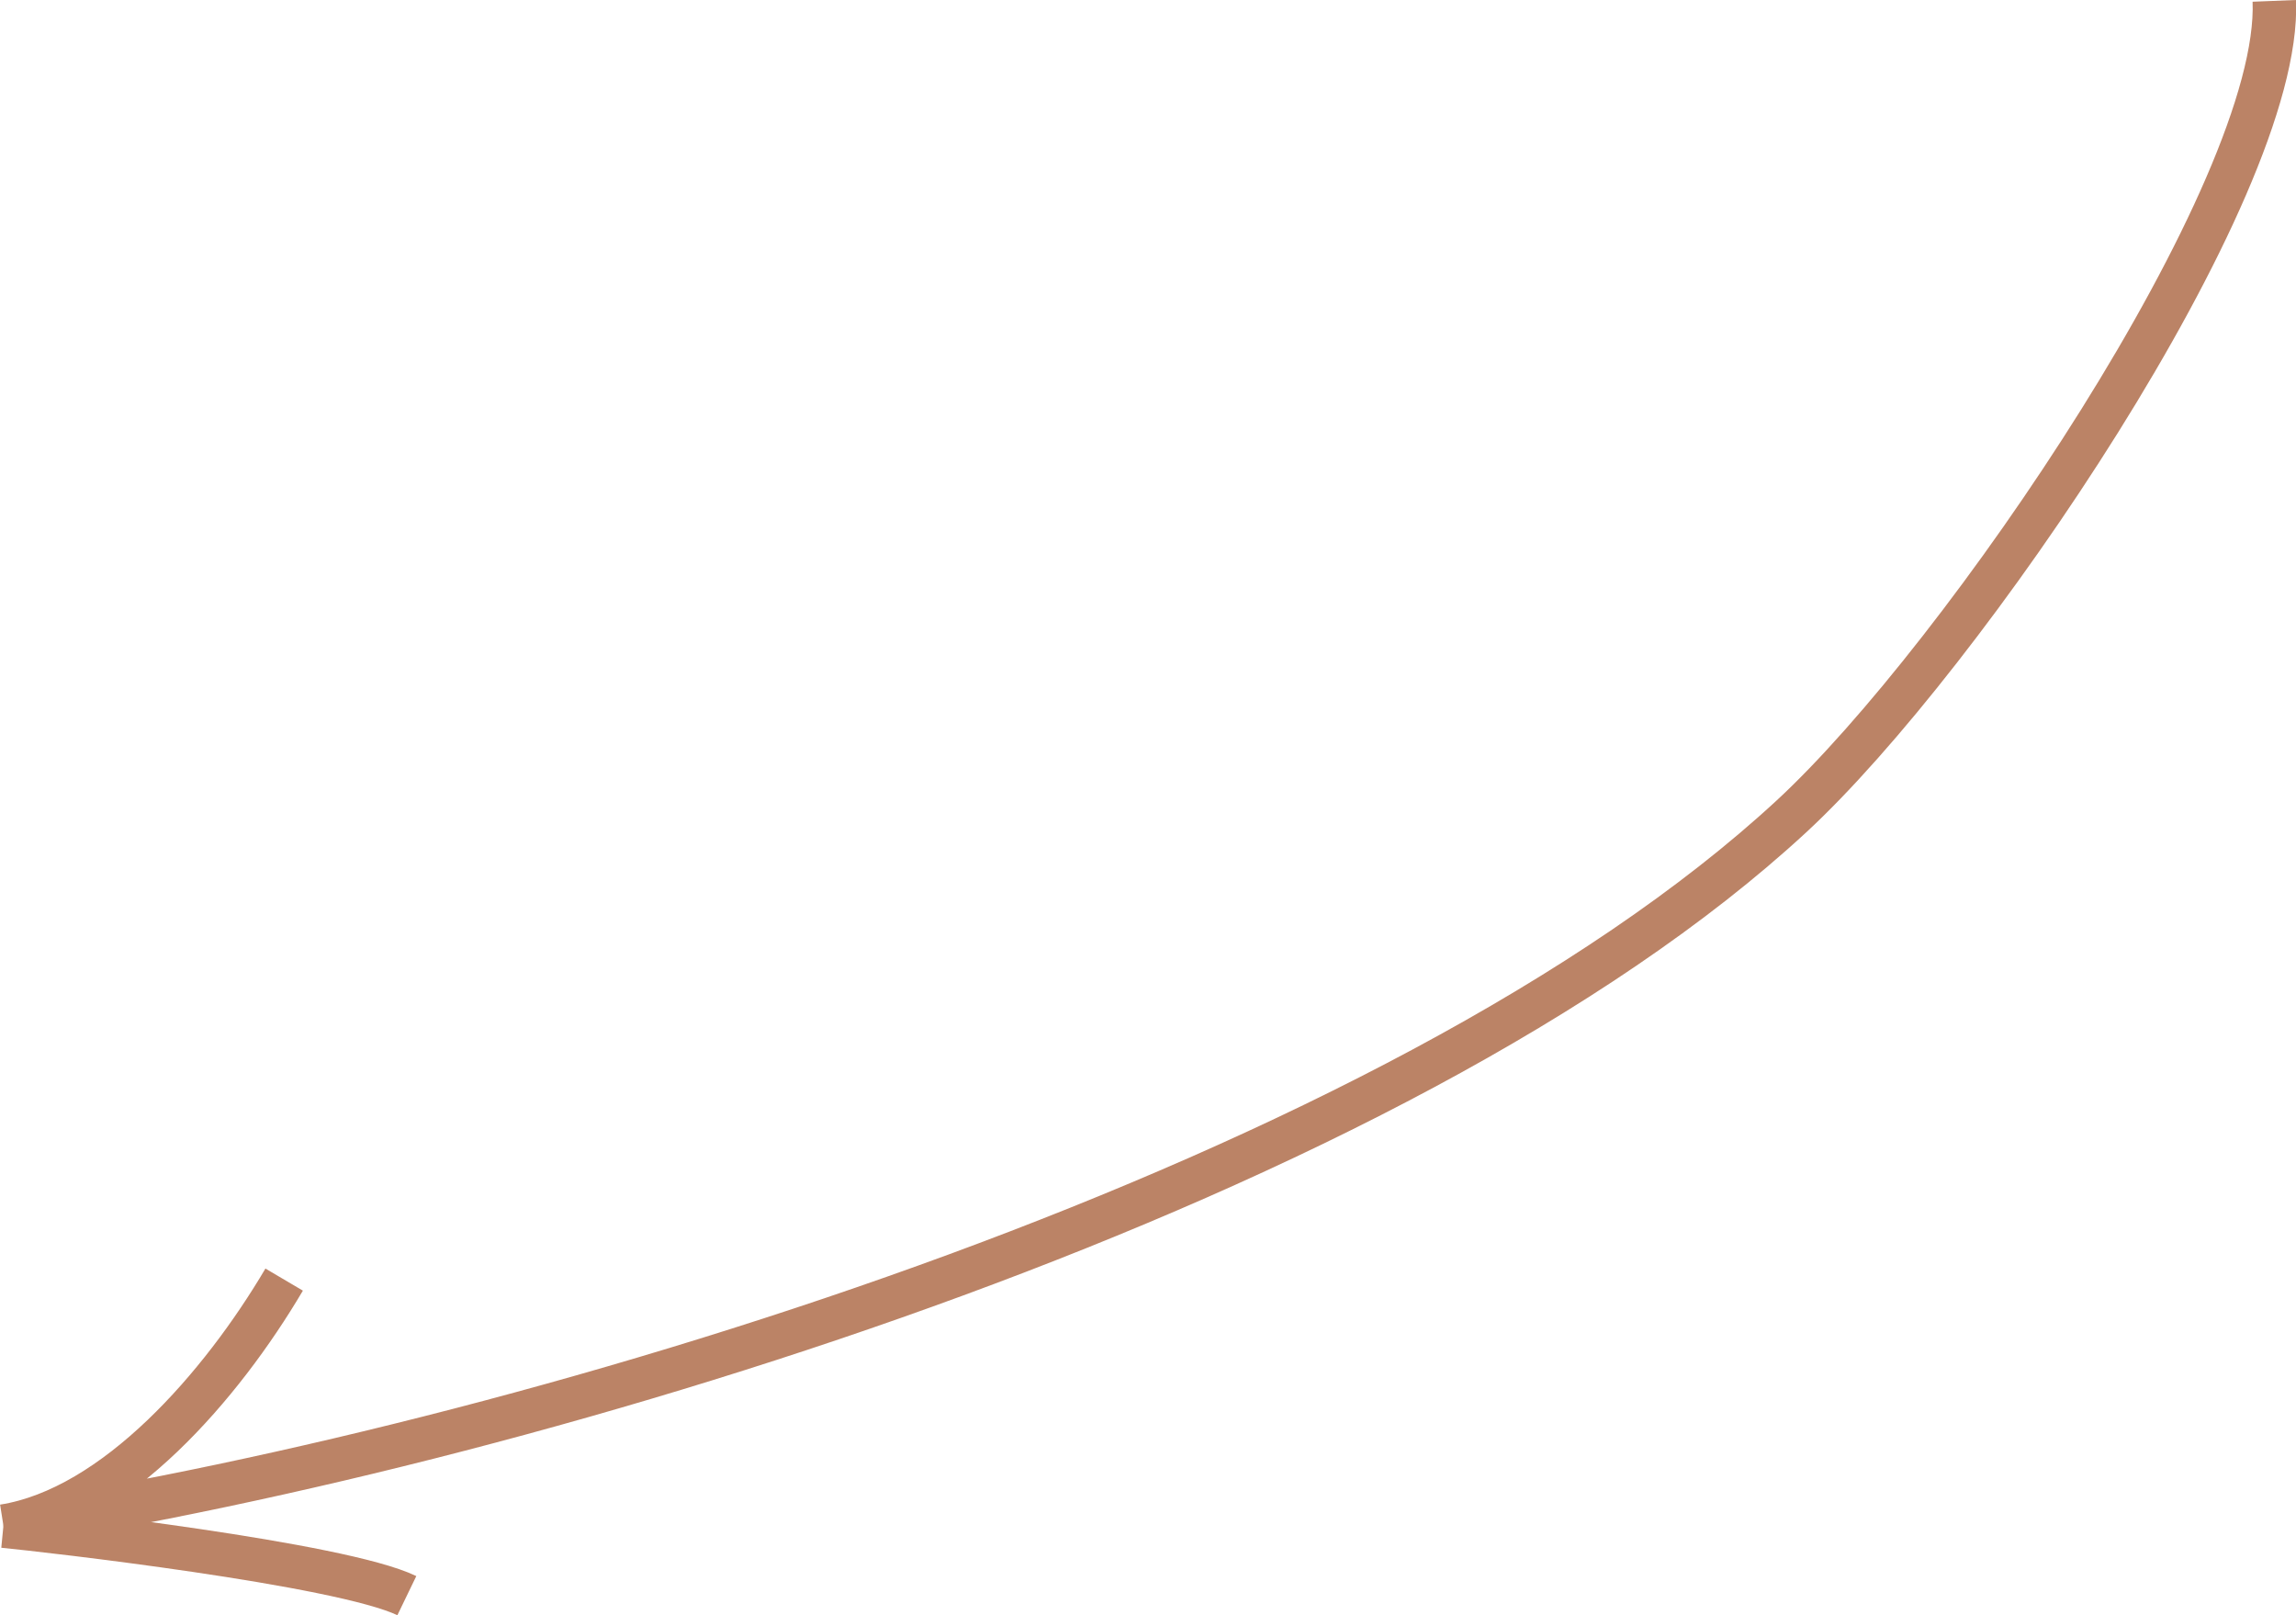 <?xml version="1.0" encoding="UTF-8"?> <svg xmlns="http://www.w3.org/2000/svg" xmlns:xlink="http://www.w3.org/1999/xlink" xmlns:xodm="http://www.corel.com/coreldraw/odm/2003" xml:space="preserve" width="37.291mm" height="26.227mm" version="1.1" style="shape-rendering:geometricPrecision; text-rendering:geometricPrecision; image-rendering:optimizeQuality; fill-rule:evenodd; clip-rule:evenodd" viewBox="0 0 213.34 150.05"> <defs> <style type="text/css"> .str0 {stroke:#BB8366;stroke-width:4.04;stroke-miterlimit:22.926} .fil0 {fill:none} </style> </defs> <g id="Слой_x0020_1">  <g id="_2425943611184"> <path class="fil0 str0" d="M211.33 0.08c0.7,17.69 -29.03,61.13 -44.87,75.76 -36.51,33.74 -115.14,57.88 -166.14,65.93 10.4,-1.64 20.29,-13.08 26.08,-22.9"></path> <path class="fil0 str0" d="M0.31 141.77c3.93,0.38 31.37,3.5 37.49,6.46"></path> </g> </g> </svg> 